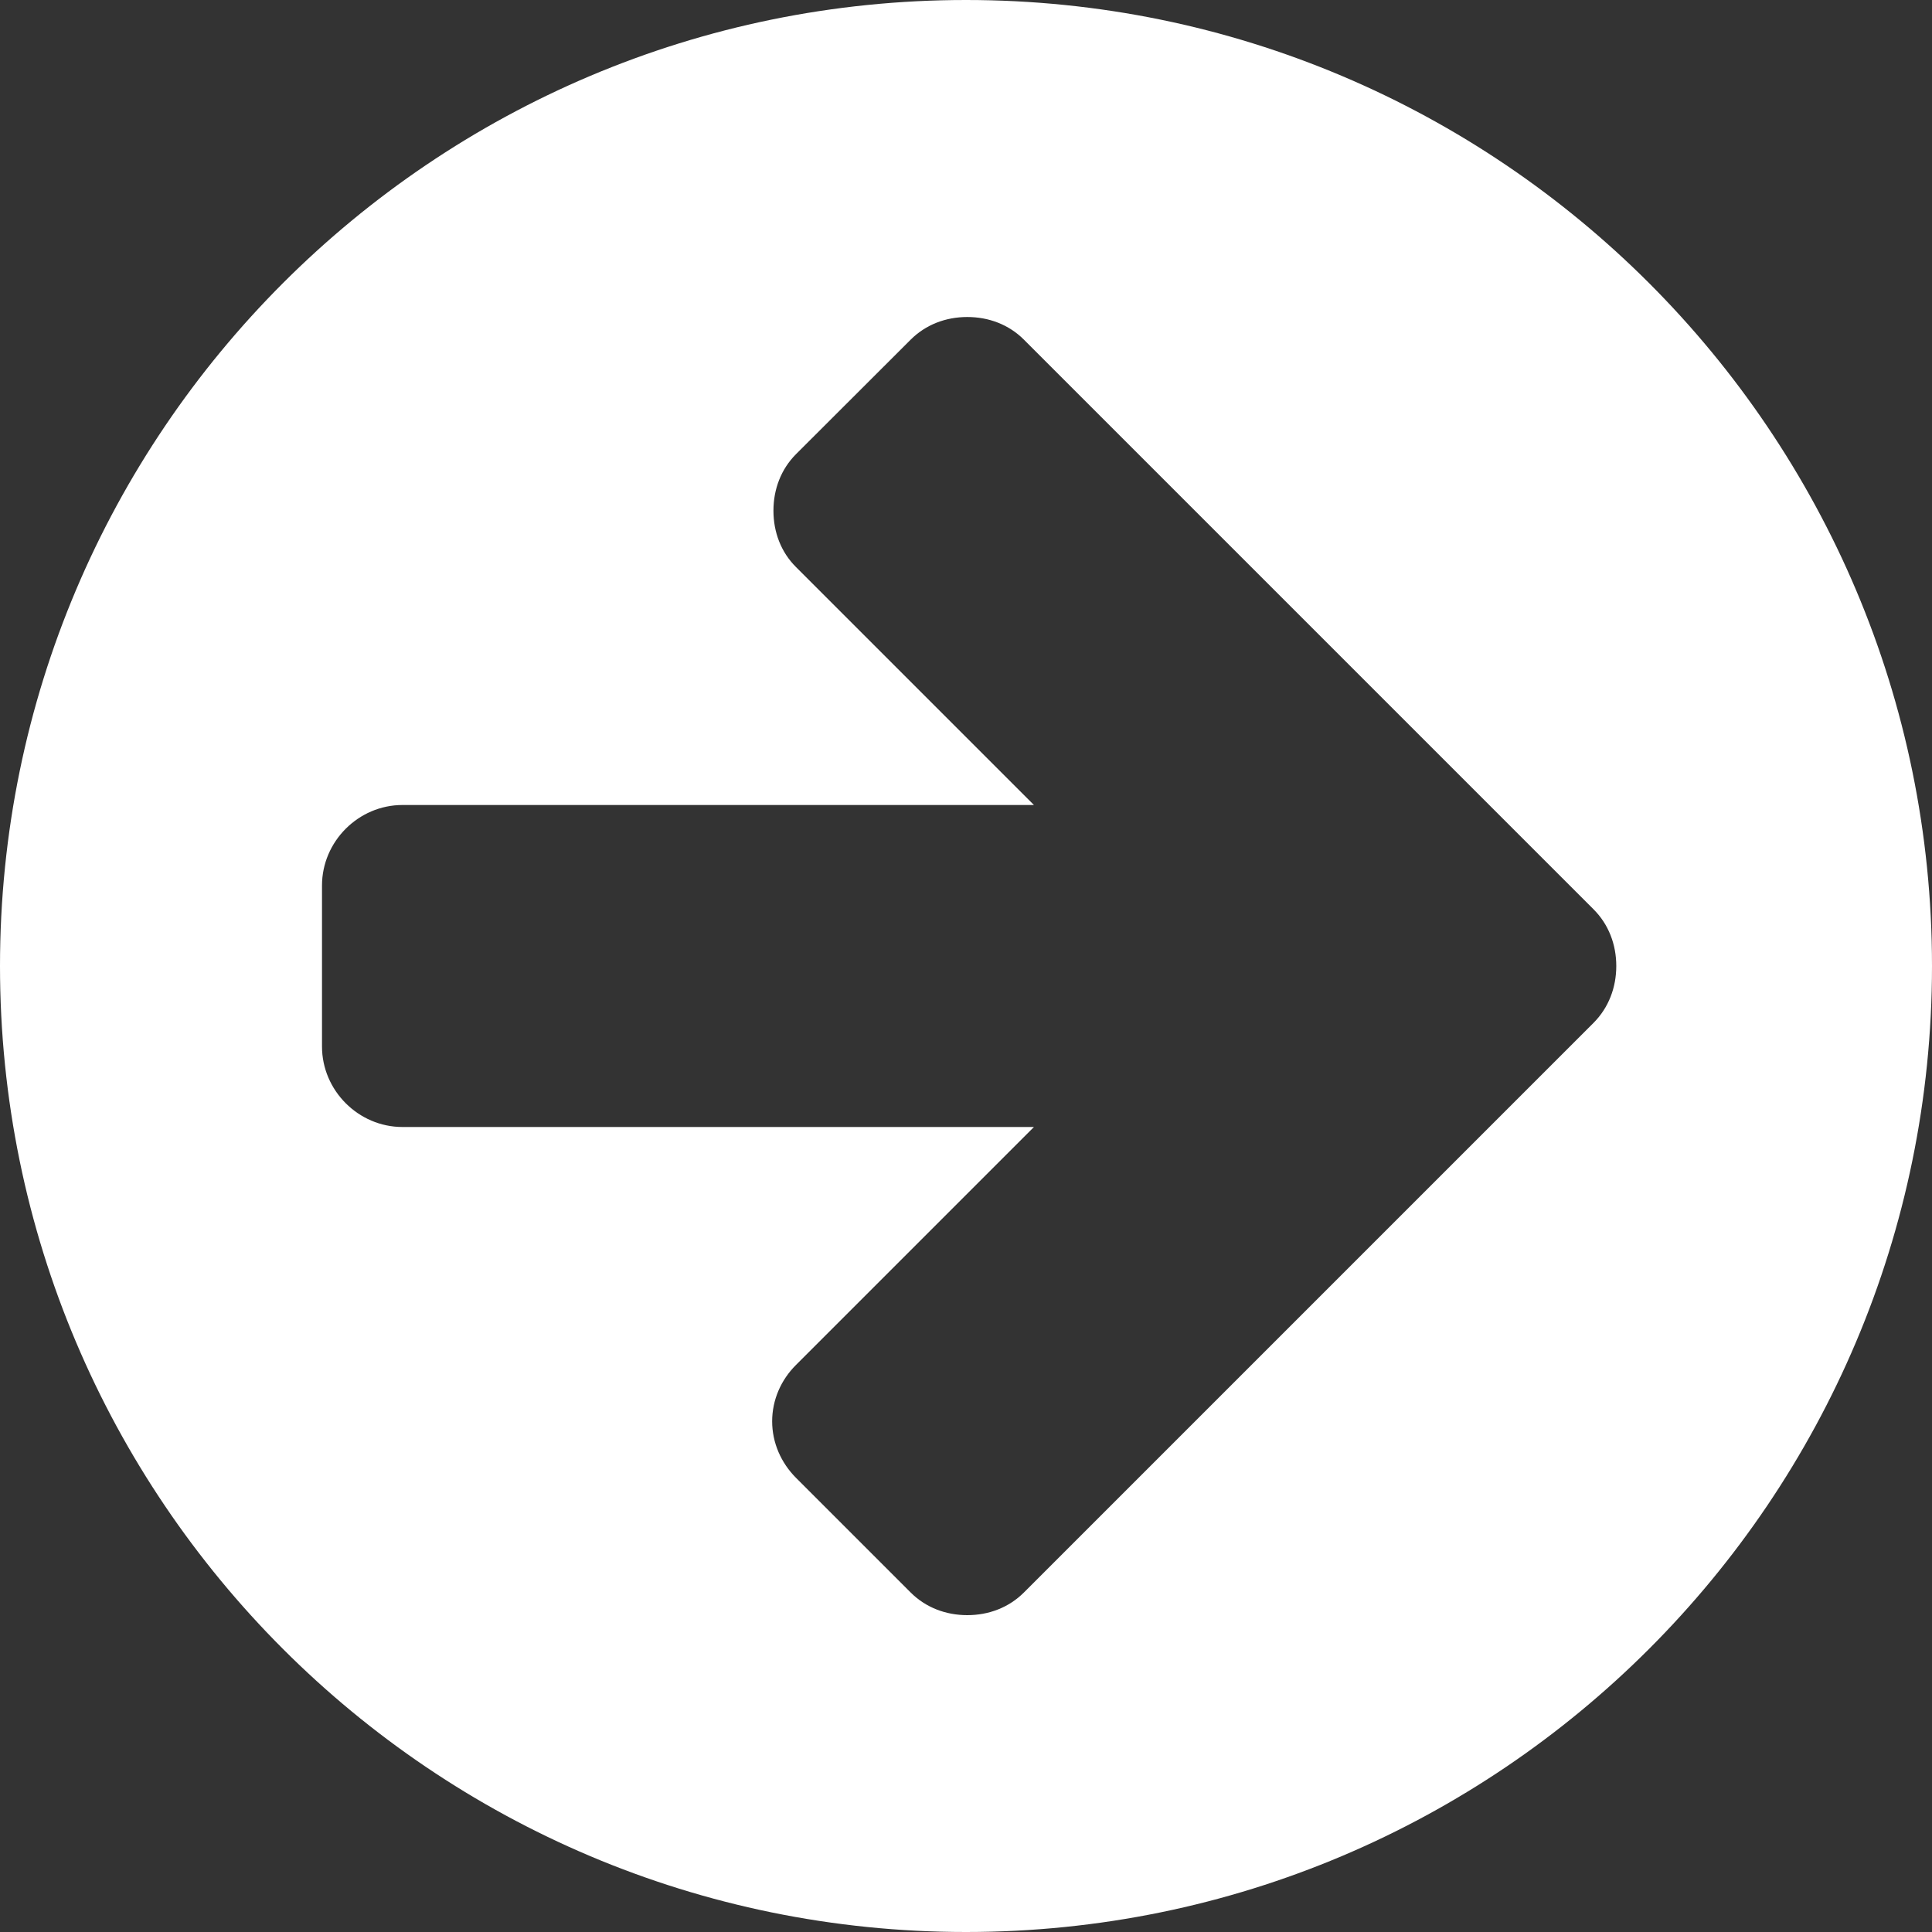 <?xml version="1.0" encoding="utf-8"?>
<!-- Generator: Adobe Illustrator 16.0.0, SVG Export Plug-In . SVG Version: 6.00 Build 0)  -->
<!DOCTYPE svg PUBLIC "-//W3C//DTD SVG 1.1//EN" "http://www.w3.org/Graphics/SVG/1.1/DTD/svg11.dtd">
<svg version="1.1" id="圖層_1" xmlns="http://www.w3.org/2000/svg" xmlns:xlink="http://www.w3.org/1999/xlink" x="0px" y="0px"
	 width="12px" height="12px" viewBox="0 0 12 12" enable-background="new 0 0 12 12" xml:space="preserve">
<rect x="0" y="0" width="12" height="12" fill="#333333" stroke="none"/>
<path fill="#FFFFFF" d="M6,12c-3.313,0-6-2.688-6-6s2.688-6,6-6c3.313,0,6,2.688,6,6S9.313,12,6,12z M9.898,5.648L9.188,4.938
	L6.359,2.109C6.266,2.016,6.141,1.969,6.008,1.969c-0.133,0-0.258,0.047-0.352,0.141L4.945,2.82
	C4.851,2.914,4.804,3.039,4.804,3.172S4.851,3.43,4.945,3.523L6.422,5H2.5C2.226,5,2,5.227,2,5.5v1C2,6.773,2.226,7,2.5,7h3.922
	L4.945,8.477C4.851,8.57,4.796,8.695,4.796,8.828S4.851,9.086,4.945,9.18l0.711,0.711c0.094,0.094,0.219,0.141,0.352,0.141
	c0.133,0,0.258-0.047,0.352-0.141l2.828-2.828l0.711-0.711C9.992,6.258,10.039,6.133,10.039,6S9.992,5.742,9.898,5.648z"/>
</svg>
